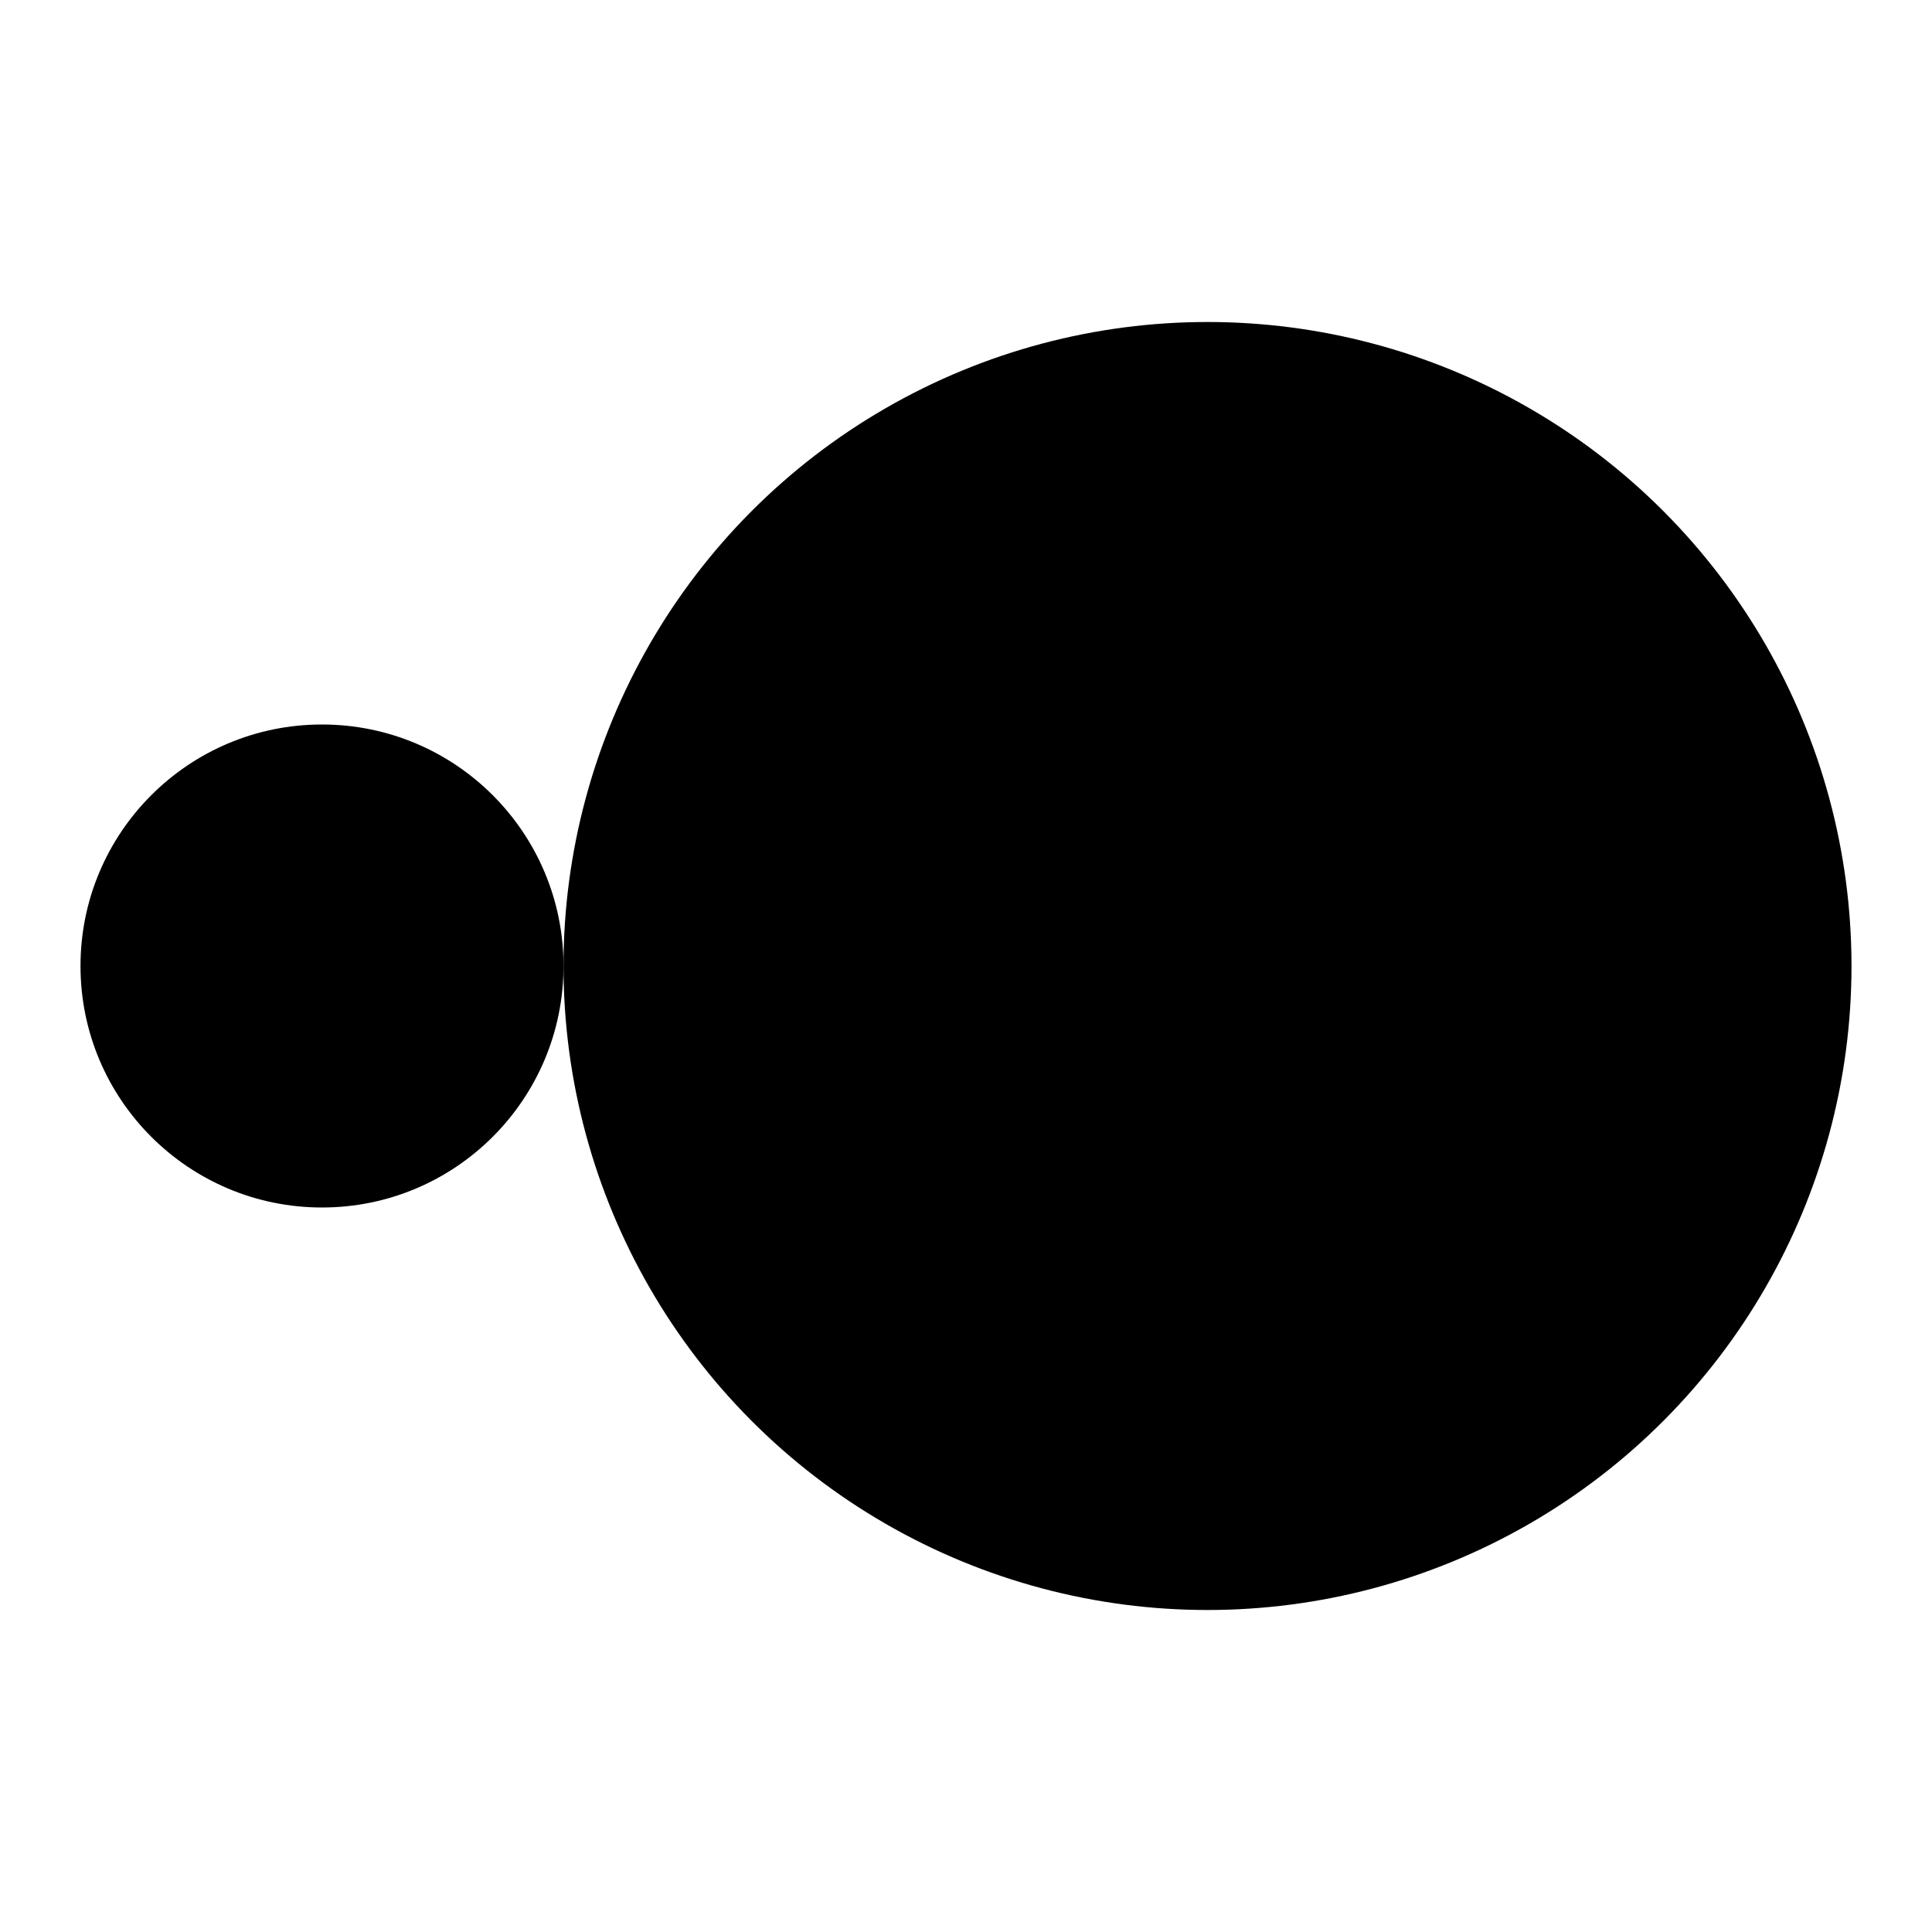 <svg width="24" height="24" viewBox="0 0 24 24" xmlns="http://www.w3.org/2000/svg"><style>.spinner_mHwL{animation:spinner_OeFQ .75s cubic-bezier(0.56,.52,.17,.98) infinite}.spinner_ote2{animation:spinner_ZEPt .75s cubic-bezier(0.56,.52,.17,.98) infinite}@keyframes spinner_OeFQ{0%{cx:4px;r:3px}50%{cx:9px;r:8px}}@keyframes spinner_ZEPt{0%{cx:15px;r:8px}50%{cx:20px;r:3px}}</style><defs><filter id="spinner-gF00"><feGaussianBlur in="SourceGraphic" stdDeviation="1.5" result="y"/><feColorMatrix in="y" mode="matrix" values="1 0 0 0 0 0 1 0 0 0 0 0 1 0 0 0 0 0 18 -7" result="z"/><feBlend in="SourceGraphic" in2="z"/></filter></defs><g filter="url(#spinner-gF00)"><circle class="spinner_mHwL" cx="4" cy="12" r="3"/><circle class="spinner_ote2" cx="15" cy="12" r="8"/></g></svg>